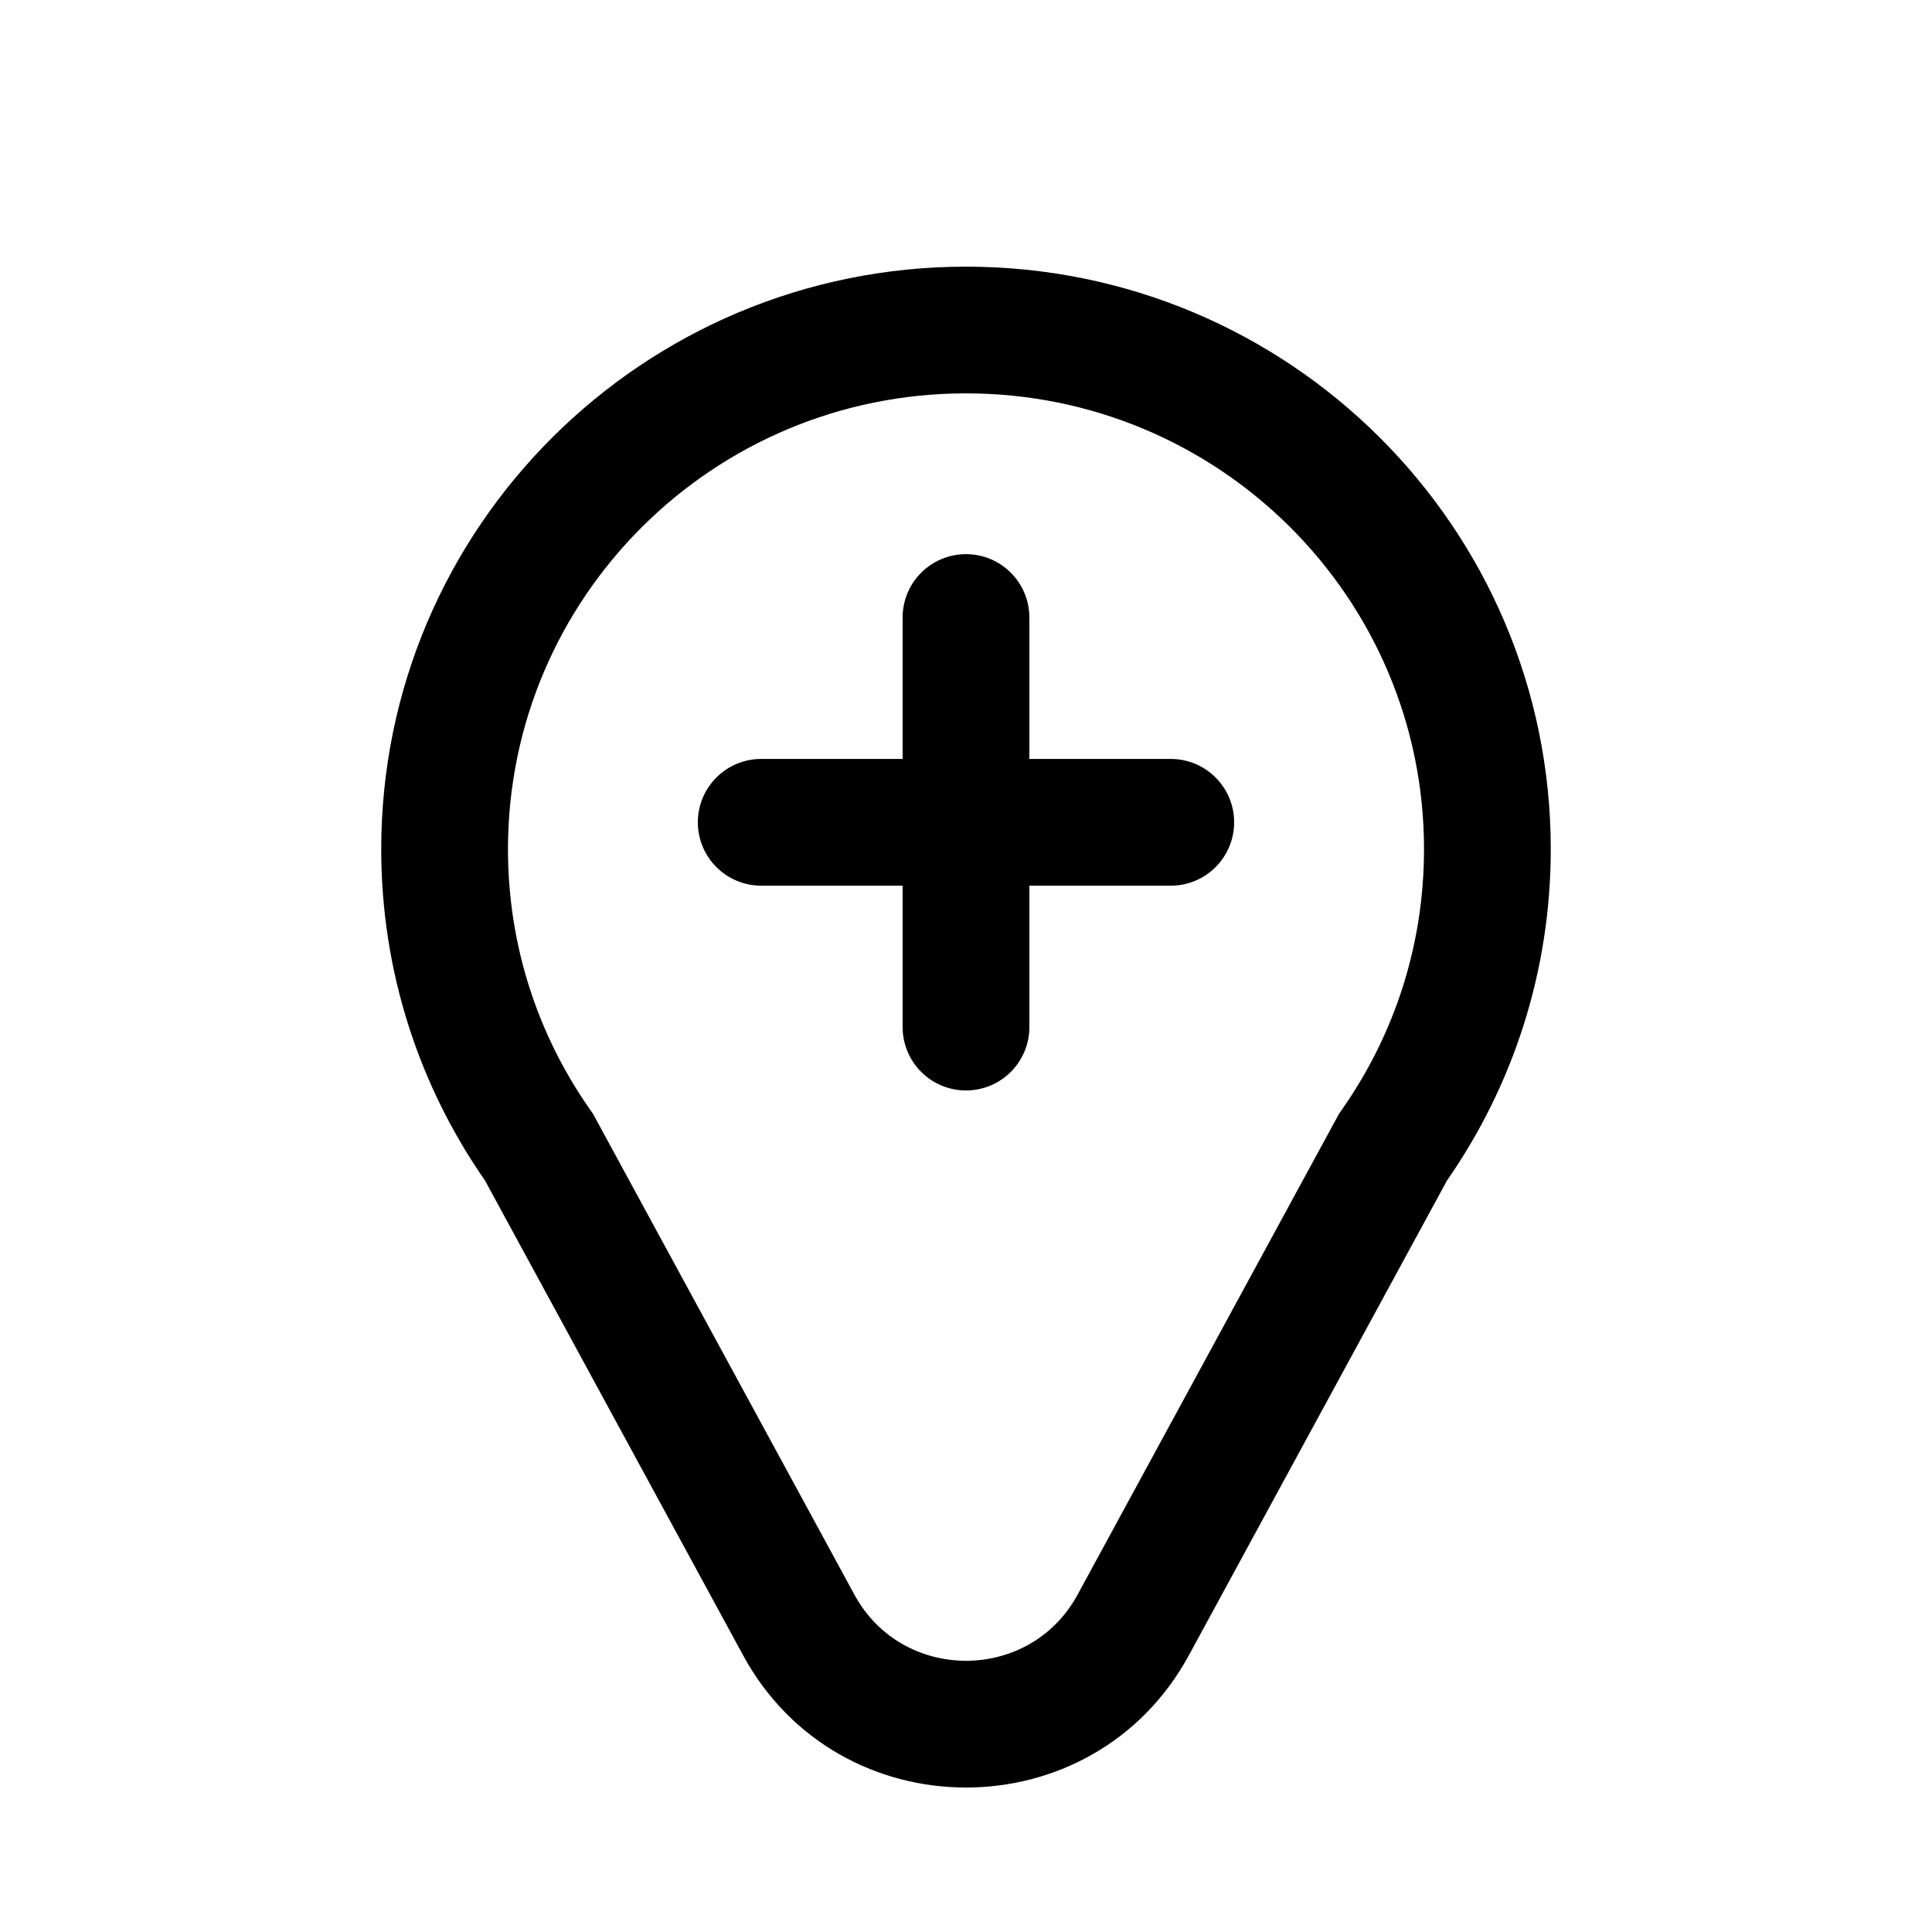 <?xml version="1.0" encoding="UTF-8"?>
<!-- Uploaded to: SVG Repo, www.svgrepo.com, Generator: SVG Repo Mixer Tools -->
<svg fill="#000000" width="800px" height="800px" version="1.1" viewBox="144 144 512 512" xmlns="http://www.w3.org/2000/svg">
 <g fill-rule="evenodd">
  <path d="m498.84 439.19 1.051-1.516c13.559-19.488 21.488-43.094 21.488-68.637 0-66.586-54.223-120.79-121.38-120.79-67.16 0-121.38 54.199-121.38 120.79 0 25.543 7.93 49.148 21.488 68.637l1.055 1.516 69.277 127.43c12.691 23.34 46.434 23.34 59.121 0zm-226.31 17.664c-17.34-24.93-27.5-55.191-27.5-87.816 0-85.258 69.383-154.37 154.97-154.37s154.97 69.113 154.97 154.37c0 32.625-10.16 62.887-27.504 87.816l-68.398 125.81c-25.406 46.734-92.73 46.734-118.14 0z"/>
  <path d="m471.06 361.92c0 9.273-7.519 16.793-16.793 16.793h-37.473v37.477c0 9.273-7.519 16.793-16.797 16.793-9.273 0-16.793-7.519-16.793-16.793v-37.477h-37.473c-9.277 0-16.797-7.519-16.797-16.793 0-9.273 7.519-16.793 16.797-16.793h37.473v-37.477c0-9.273 7.519-16.793 16.793-16.793 9.277 0 16.797 7.519 16.797 16.793v37.477h37.473c9.273 0 16.793 7.519 16.793 16.793z"/>
 </g>
</svg>